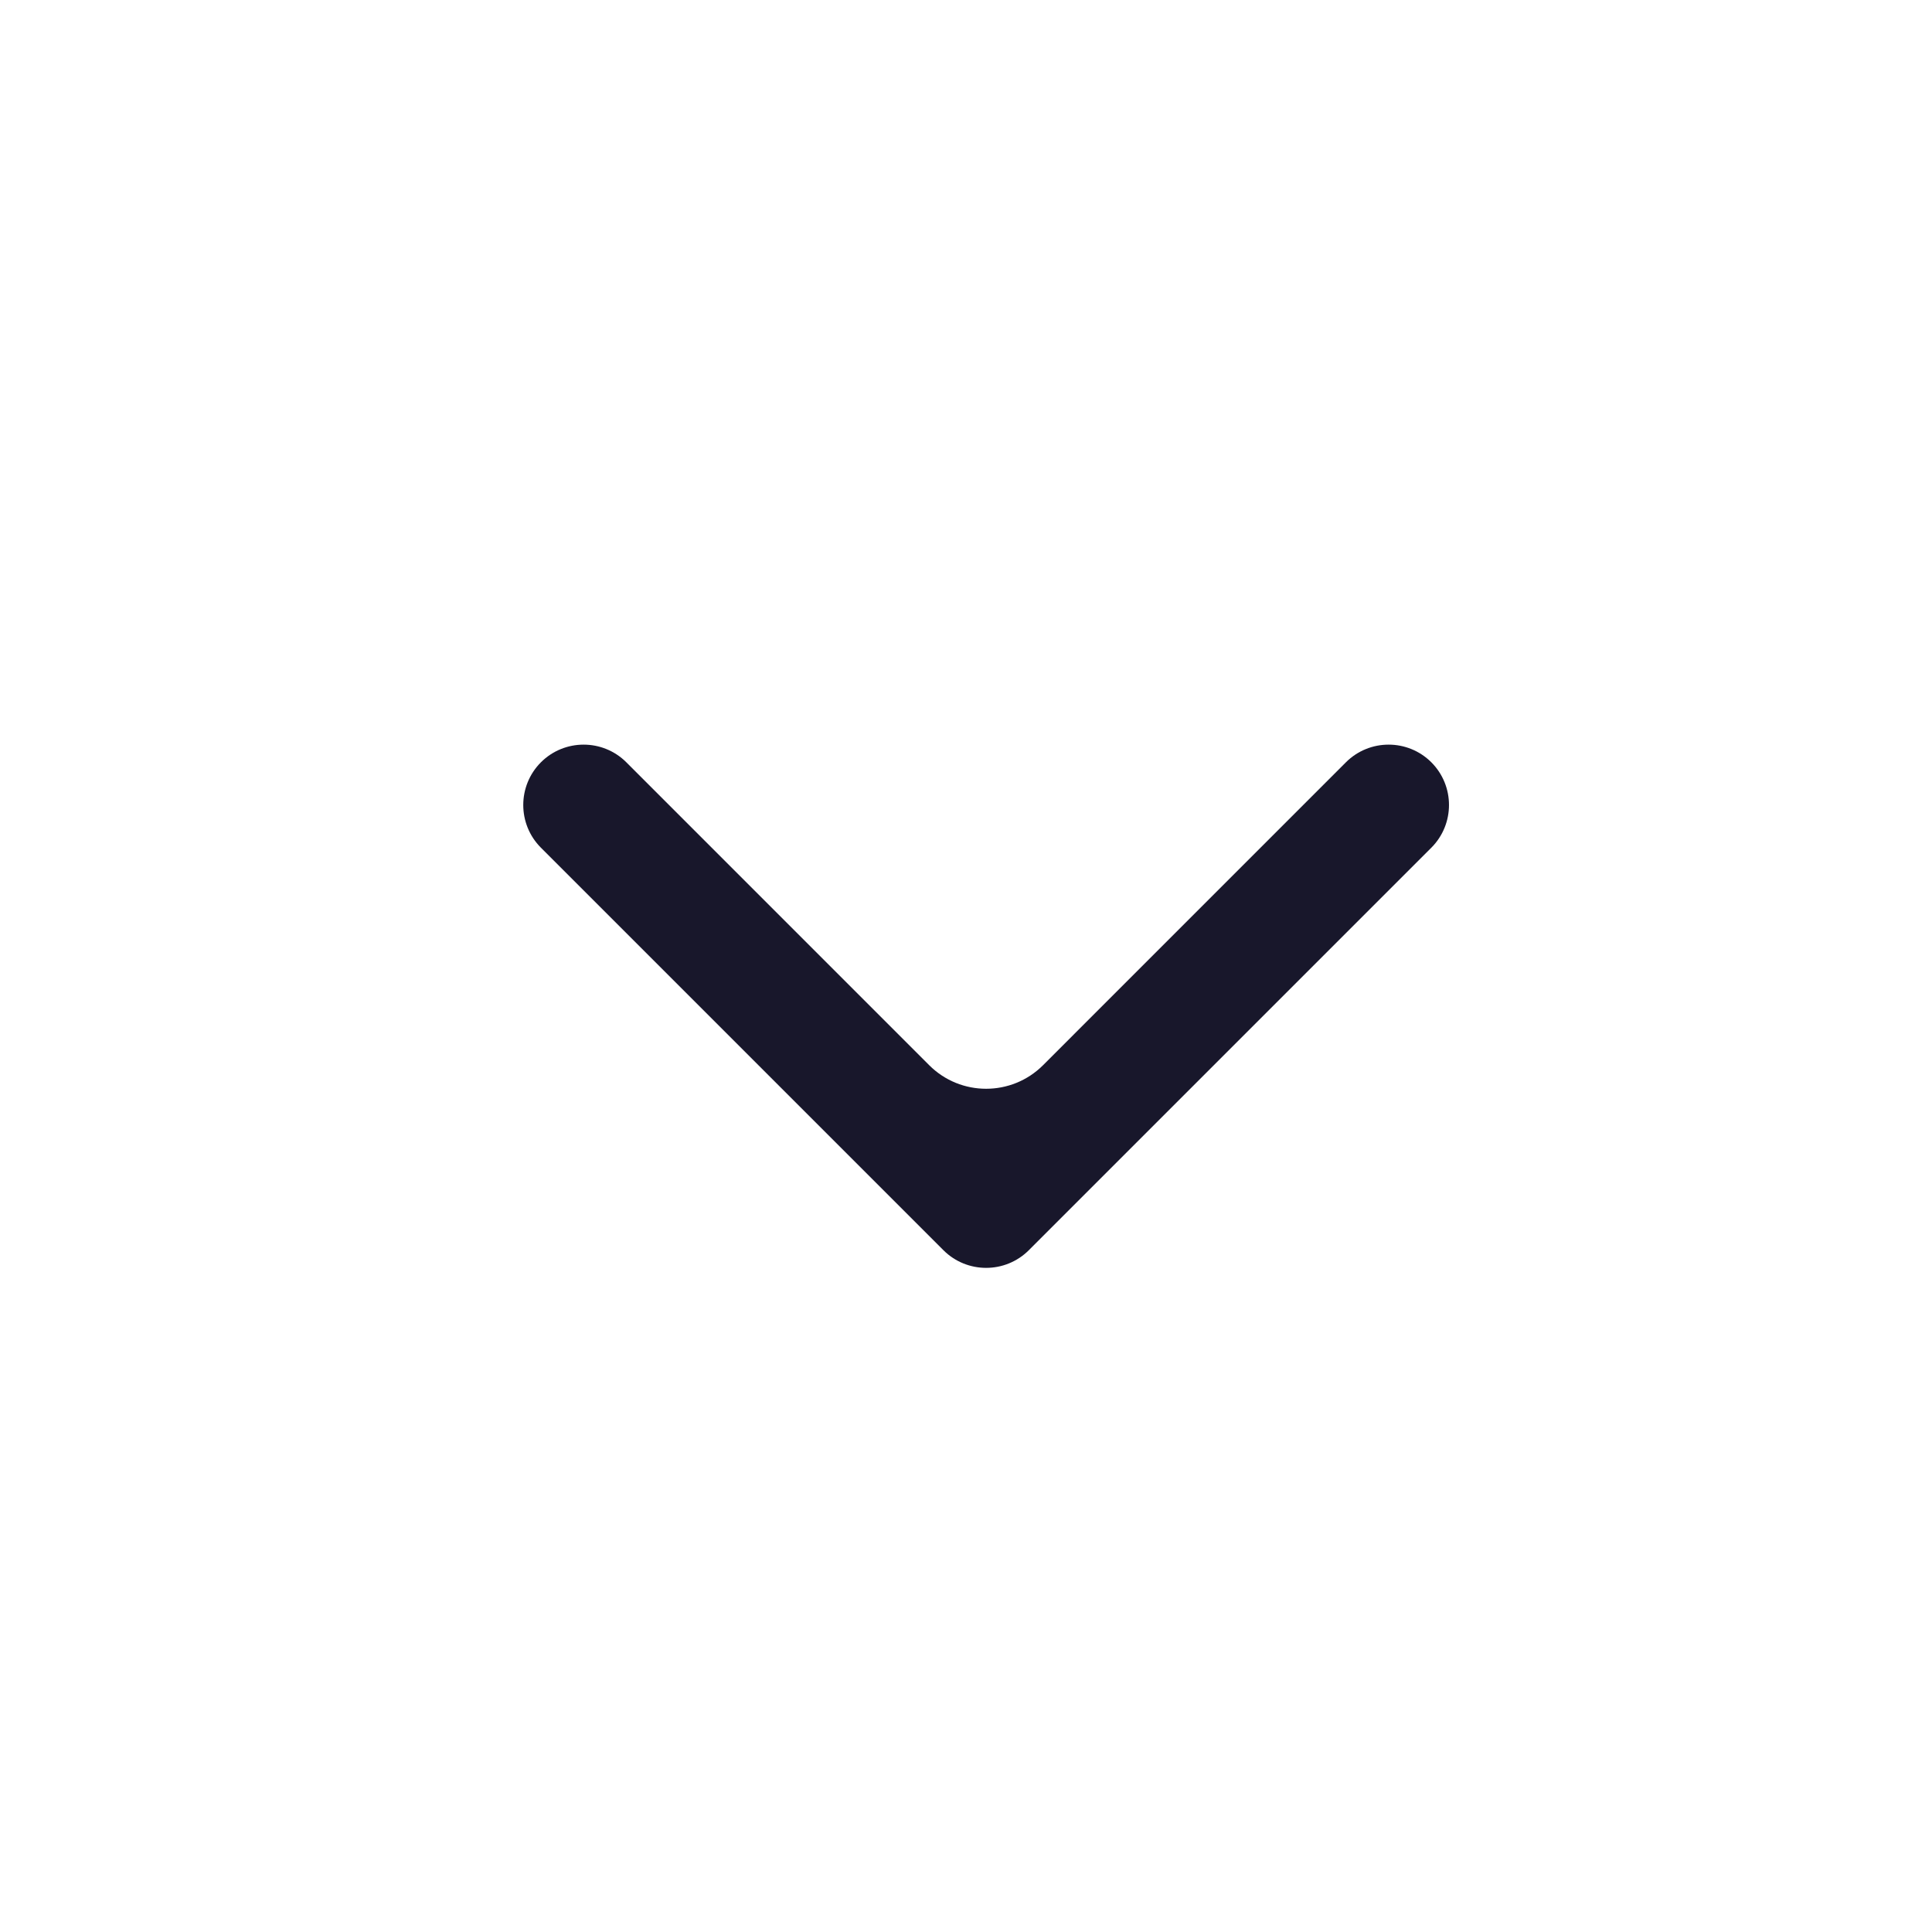 <svg xmlns="http://www.w3.org/2000/svg" width="48" height="48" viewBox="0 0 48 48" fill="none">
  <path fill-rule="evenodd" clip-rule="evenodd" d="M13.439 18.939C14.025 18.354 14.975 18.354 15.561 18.939L23.086 26.465C23.867 27.245 25.133 27.245 25.914 26.465L33.439 18.939C34.025 18.354 34.975 18.354 35.561 18.939C36.146 19.525 36.146 20.475 35.561 21.061L25.561 31.061C24.975 31.646 24.025 31.646 23.439 31.061L13.439 21.061C12.854 20.475 12.854 19.525 13.439 18.939Z" fill="#18172B"/>
</svg>